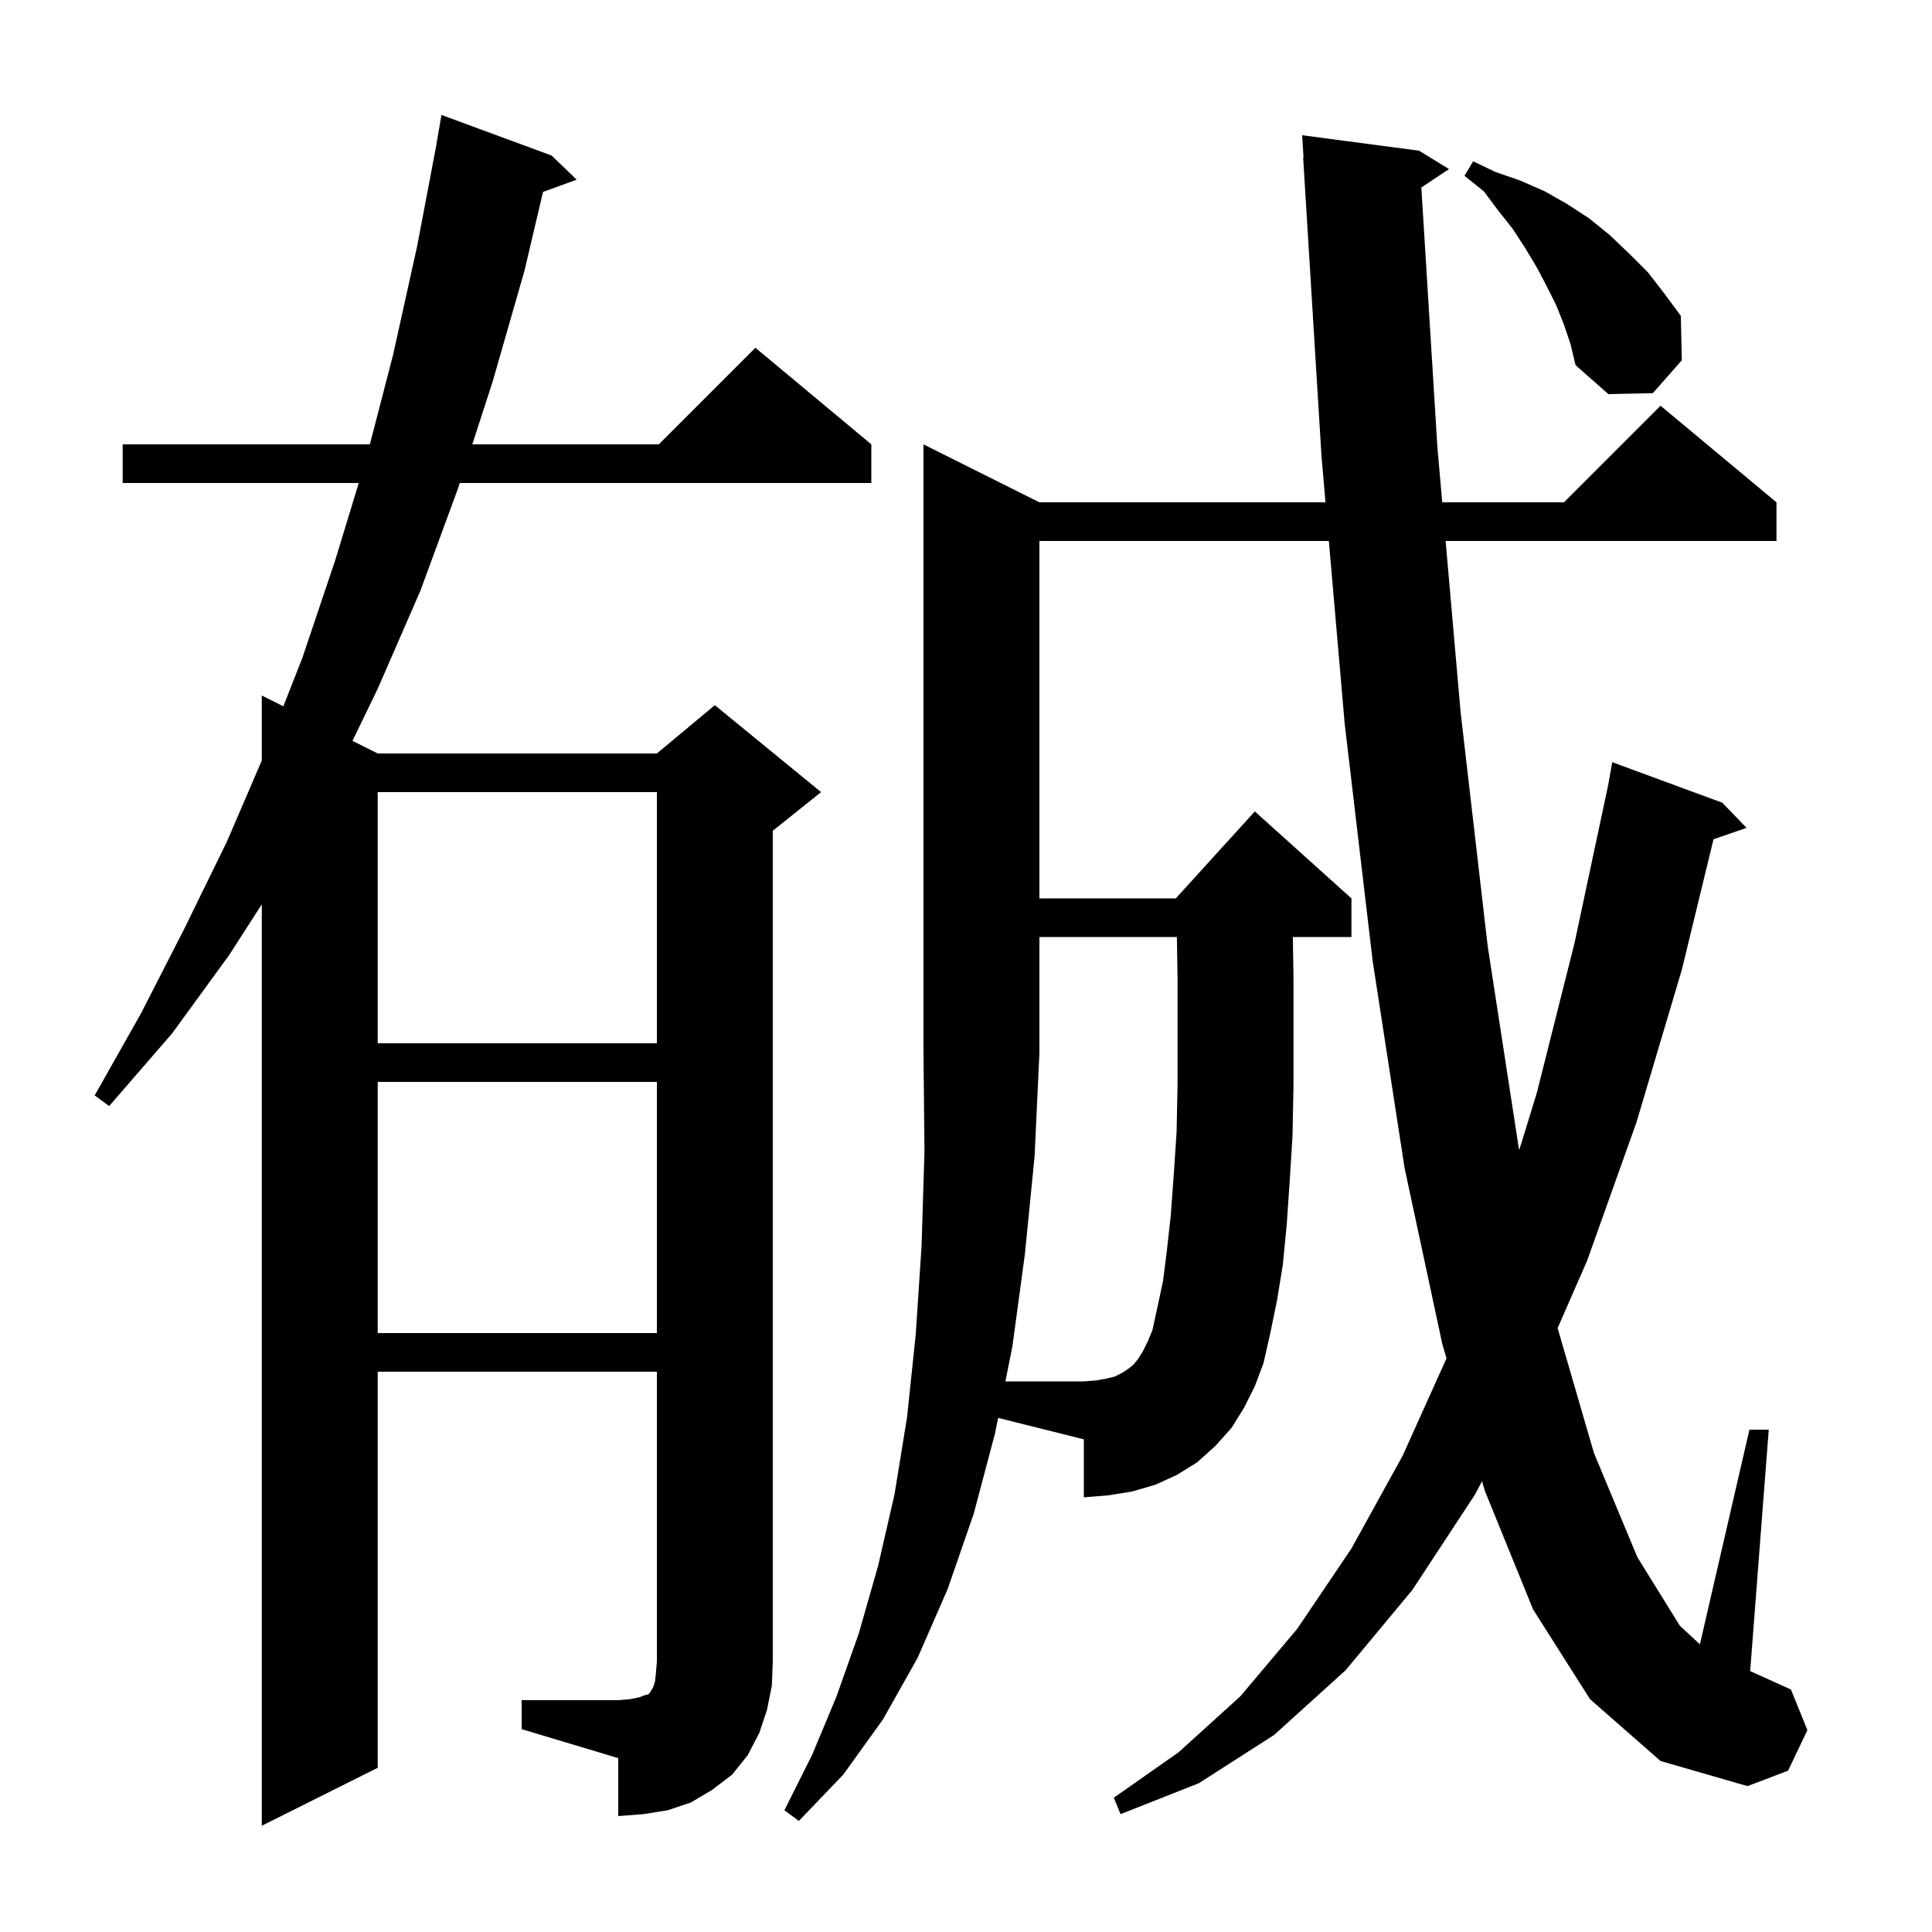 <svg xmlns="http://www.w3.org/2000/svg" xmlns:xlink="http://www.w3.org/1999/xlink" version="1.1" baseProfile="full" viewBox="0 0 200 200" width="200" height="200"><g fill="currentColor"><path d="M 54.0 176.0 L 64.0 176.0 L 65.2 175.9 L 66.2 175.7 L 66.7 175.5 L 67.1 175.4 L 67.3 175.2 L 67.4 175.0 L 67.6 174.7 L 67.8 174.1 L 67.9 173.2 L 68.0 172.0 L 68.0 142.0 L 39.1 142.0 L 39.1 183.0 L 27.1 189.0 L 27.1 93.618 L 23.7 98.9 L 17.8 107.0 L 11.3 114.5 L 9.8 113.4 L 14.6 104.9 L 19.1 96.1 L 23.5 87.1 L 27.1 78.73 L 27.1 72.0 L 29.334 73.117 L 31.3 68.1 L 34.7 58.0 L 37.138 50.0 L 12.7 50.0 L 12.7 46.0 L 38.289 46.0 L 40.7 36.7 L 43.2 25.4 L 45.21 14.801 L 45.2 14.8 L 45.7 11.9 L 57.1 16.1 L 59.7 18.6 L 56.213 19.868 L 54.3 28.0 L 51.0 39.5 L 48.892 46.0 L 68.2 46.0 L 78.2 36.0 L 90.2 46.0 L 90.2 50.0 L 47.595 50.0 L 47.4 50.6 L 43.5 61.2 L 39.1 71.3 L 36.487 76.693 L 39.1 78.0 L 68.0 78.0 L 74.0 73.0 L 85.0 82.0 L 80.0 86.0 L 80.0 172.0 L 79.9 174.5 L 79.4 177.0 L 78.6 179.4 L 77.4 181.7 L 75.8 183.7 L 73.7 185.3 L 71.5 186.6 L 69.1 187.4 L 66.6 187.8 L 64.0 188.0 L 64.0 182.0 L 54.0 179.0 Z M 120.4 132.6 L 120.8 129.4 L 121.2 125.8 L 121.5 121.7 L 121.8 117.2 L 121.9 112.3 L 121.9 101.2 L 121.831 97.0 L 107.6 97.0 L 107.6 109.0 L 107.1 119.7 L 106.1 129.8 L 104.8 139.4 L 104.08 143.0 L 112.2 143.0 L 113.5 142.9 L 114.6 142.7 L 115.4 142.5 L 116.2 142.1 L 116.8 141.7 L 117.3 141.3 L 117.8 140.7 L 118.3 139.9 L 118.8 138.9 L 119.3 137.7 L 119.8 135.4 Z M 39.1 112.0 L 39.1 138.0 L 68.0 138.0 L 68.0 112.0 Z M 39.1 82.0 L 39.1 108.0 L 68.0 108.0 L 68.0 82.0 Z M 161.9 33.6 L 161.1 31.6 L 160.1 29.6 L 159.1 27.7 L 157.9 25.7 L 156.6 23.7 L 155.1 21.8 L 153.6 19.8 L 151.6 18.2 L 152.5 16.7 L 154.8 17.8 L 157.4 18.7 L 159.9 19.8 L 162.2 21.1 L 164.5 22.6 L 166.6 24.3 L 168.6 26.2 L 170.6 28.2 L 172.3 30.4 L 174.0 32.7 L 174.1 37.3 L 171.1 40.7 L 166.5 40.8 L 163.1 37.8 L 162.6 35.7 Z M 187.1 179.1 L 185.1 183.3 L 180.9 184.9 L 171.9 182.3 L 164.6 175.9 L 158.7 166.6 L 153.7 154.3 L 153.42 153.332 L 152.7 154.7 L 146.2 164.6 L 139.3 172.9 L 131.9 179.6 L 124.1 184.6 L 116.0 187.8 L 115.3 186.1 L 122.0 181.4 L 128.4 175.6 L 134.3 168.6 L 139.9 160.3 L 145.2 150.7 L 149.74 140.621 L 149.3 139.1 L 145.4 120.9 L 142.1 99.5 L 139.2 74.9 L 137.562 56.0 L 107.6 56.0 L 107.6 93.0 L 121.718 93.0 L 129.9 84.0 L 139.9 93.0 L 139.9 97.0 L 133.835 97.0 L 133.9 101.1 L 133.9 112.5 L 133.8 117.6 L 133.5 122.4 L 133.2 126.8 L 132.8 130.9 L 132.2 134.6 L 131.5 138.0 L 130.8 141.1 L 129.9 143.5 L 128.8 145.7 L 127.5 147.8 L 125.8 149.7 L 123.9 151.4 L 121.8 152.7 L 119.6 153.7 L 117.2 154.4 L 114.7 154.8 L 112.2 155.0 L 112.2 149.0 L 103.324 146.781 L 103.0 148.4 L 100.8 156.7 L 98.1 164.5 L 95.0 171.6 L 91.4 178.0 L 87.3 183.7 L 82.7 188.5 L 81.2 187.4 L 84.1 181.6 L 86.6 175.6 L 88.9 169.1 L 90.9 162.1 L 92.6 154.7 L 93.9 146.7 L 94.8 138.1 L 95.4 129.0 L 95.7 119.2 L 95.6 109.0 L 95.6 46.0 L 107.6 52.0 L 137.216 52.0 L 136.8 47.2 L 134.9 16.3 L 134.939 16.298 L 134.8 14.0 L 146.9 15.6 L 150.0 17.5 L 147.136 19.409 L 148.8 46.3 L 149.299 52.0 L 161.9 52.0 L 171.9 42.0 L 183.9 52.0 L 183.9 56.0 L 149.65 56.0 L 151.2 73.7 L 154.0 97.9 L 157.2 118.7 L 157.273 119.048 L 159.1 113.1 L 163.0 97.6 L 166.467 81.322 L 166.9 78.9 L 178.3 83.1 L 180.8 85.7 L 177.382 86.881 L 174.1 100.4 L 169.4 116.2 L 164.3 130.5 L 161.244 137.484 L 165.0 150.4 L 169.5 161.2 L 173.9 168.3 L 175.973 170.217 L 181.1 148.0 L 183.1 148.0 L 181.177 172.993 L 181.2 173.0 L 185.4 174.9 Z "/></g></svg>